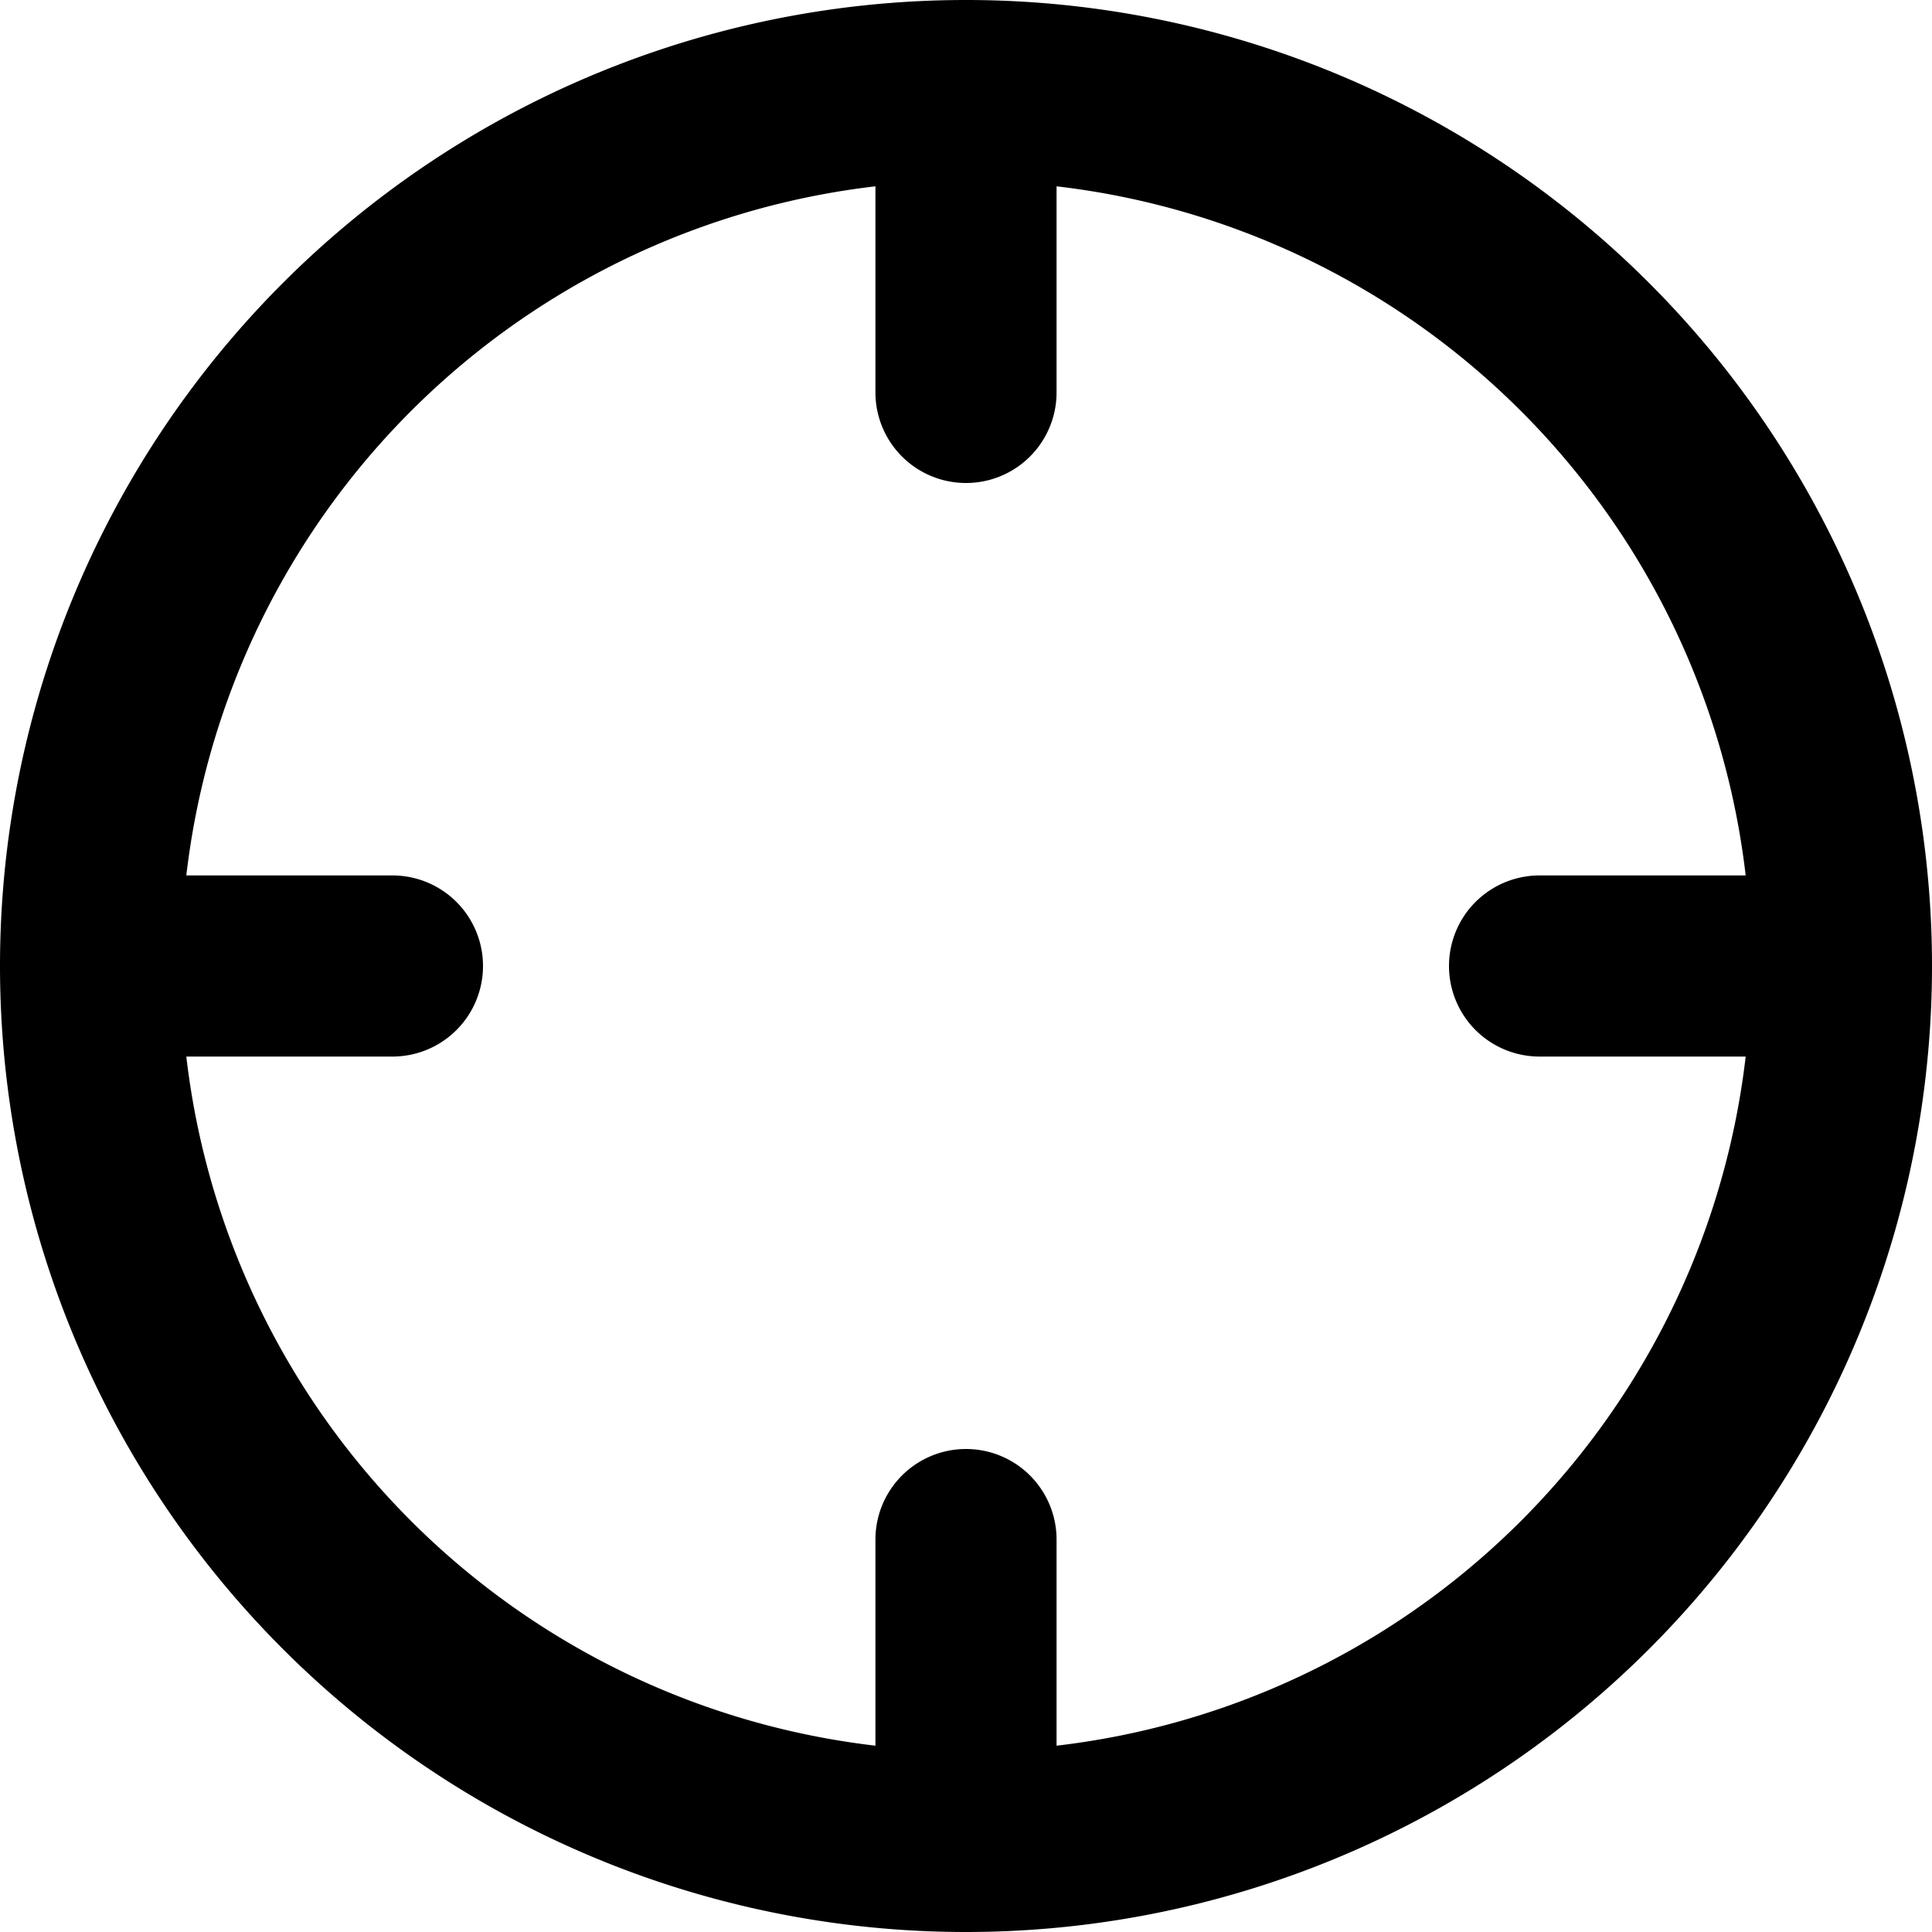 <?xml version="1.0" encoding="utf-8"?><!-- Uploaded to: SVG Repo, www.svgrepo.com, Generator: SVG Repo Mixer Tools -->
<svg width="800px" height="800px" viewBox="0 0 16 16" xmlns="http://www.w3.org/2000/svg" fill="none"><path fill="#000000" fill-rule="evenodd" d="M0 8a8 8 0 1116 0A8 8 0 010 8zm8.75 6.457V12.75a.75.75 0 00-1.5 0v1.707A6.503 6.503 0 011.543 8.75H3.25a.75.75 0 000-1.5H1.543A6.503 6.503 0 017.25 1.543V3.25a.75.75 0 001.5 0V1.543a6.503 6.503 0 015.707 5.707H12.75a.75.75 0 000 1.5h1.707a6.503 6.503 0 01-5.707 5.707z" clip-rule="evenodd"/></svg>